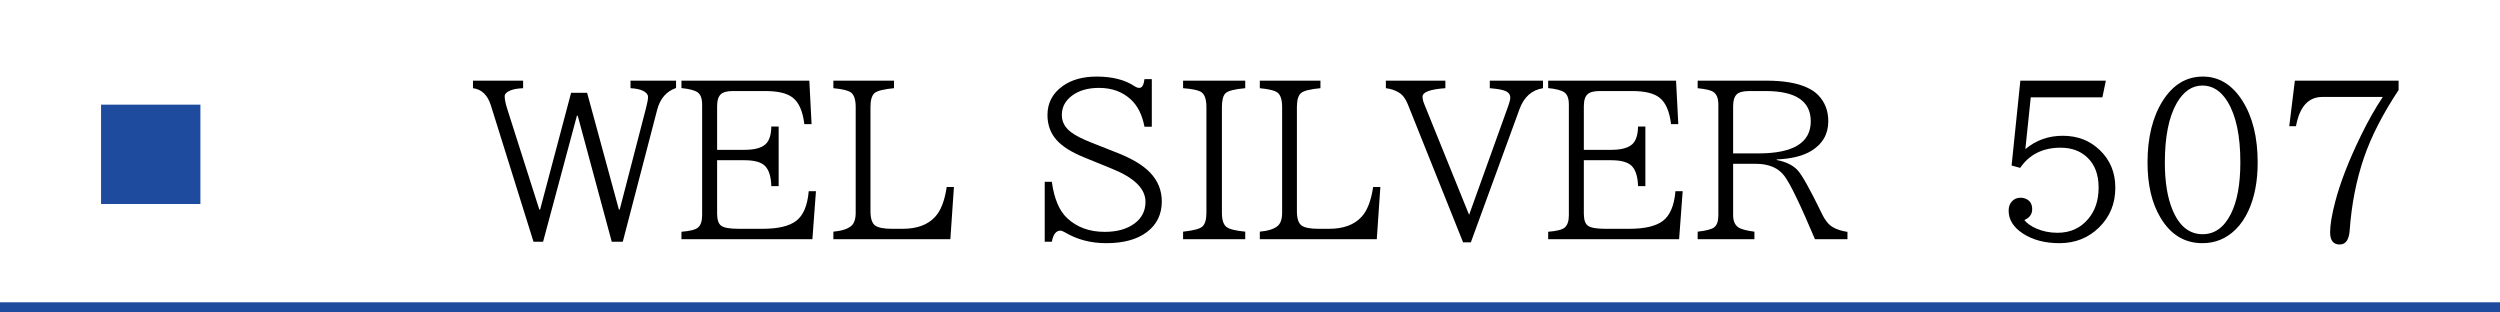 <?xml version="1.0" encoding="UTF-8"?><svg id="_レイヤー_1" xmlns="http://www.w3.org/2000/svg" viewBox="0 0 768 96"><defs><style>.cls-1{fill:#1e4b9e;}</style></defs><rect class="cls-1" x="0" y="92.864" width="768" height="3.136"/><rect class="cls-1" x="31.043" y="32.149" width="30.522" height="30.522"/><path d="M145.299,24.776h15.4v2.316c-1.627.083-2.848.281-3.662.595-1.336.501-2.003,1.138-2.003,1.909,0,.919.281,2.265.845,4.038l9.798,30.738h.25l9.517-35.872h4.914l9.767,35.872h.25l8.076-31.146c.417-1.606.626-2.743.626-3.412,0-.792-.553-1.449-1.659-1.972-.897-.417-2.14-.668-3.725-.751v-2.316h13.992v2.254c-2.964,1.022-4.895,3.245-5.791,6.667l-10.58,40.567h-3.381l-10.455-38.721h-.25l-10.393,38.721h-2.942l-13.084-41.851c-1.002-3.214-2.839-4.987-5.51-5.321v-2.316Z"/><path d="M209.343,24.776h39.284l.689,13.366h-2.223c-.48-4.007-1.69-6.74-3.631-8.201-1.712-1.315-4.498-1.973-8.358-1.973h-9.892c-1.815,0-3.067.324-3.756.971-.772.688-1.158,1.92-1.158,3.693v13.397h8.389c3.047,0,5.196-.563,6.448-1.69,1.169-1.043,1.773-2.869,1.815-5.478h2.254v18.312h-2.254c-.083-2.921-.74-4.997-1.972-6.229-1.169-1.147-3.267-1.722-6.292-1.722h-8.389v16.371c0,1.878.407,3.119,1.221,3.725.834.647,2.63.971,5.384.971h7.356c4.758,0,8.201-.814,10.329-2.442,2.191-1.669,3.475-4.705,3.851-9.108h2.223l-1.096,14.743h-40.224v-2.285c2.65-.208,4.352-.646,5.103-1.314.834-.73,1.252-1.982,1.252-3.757v-33.994c0-1.878-.47-3.14-1.408-3.787-.939-.626-2.588-1.054-4.946-1.283v-2.285Z"/><path d="M256.015,24.776h18.625v2.316c-3.193.292-5.196.804-6.01,1.533-.814.731-1.221,2.16-1.221,4.289v31.928c0,2.233.469,3.705,1.408,4.414.918.688,2.671,1.033,5.259,1.033h3.192c4.403,0,7.722-1.211,9.954-3.632,1.773-1.878,2.974-4.945,3.601-9.202h2.222l-1.096,16.026h-35.935v-2.316c2.524-.229,4.341-.803,5.446-1.722.939-.771,1.409-2.139,1.409-4.101v-32.429c0-2.191-.449-3.662-1.346-4.414-.814-.667-2.65-1.137-5.51-1.408v-2.316Z"/><path d="M320.936,55.859h2.19c.709,5.176,2.274,8.89,4.695,11.144,3.005,2.817,6.855,4.226,11.551,4.226,3.776,0,6.824-.855,9.141-2.566,2.253-1.67,3.38-3.892,3.38-6.668,0-3.985-3.391-7.355-10.173-10.11l-8.671-3.537c-3.944-1.606-6.782-3.401-8.514-5.384-1.837-2.087-2.755-4.633-2.755-7.638,0-3.714,1.575-6.688,4.727-8.921,2.692-1.92,6.156-2.88,10.393-2.88,4.778,0,8.649.98,11.613,2.942.521.354,1.021.532,1.502.532.835,0,1.356-.897,1.565-2.692h2.254v14.618h-2.254c-.71-3.735-2.16-6.573-4.352-8.514-2.546-2.274-5.749-3.412-9.609-3.412-3.401,0-6.167.793-8.295,2.379-2.087,1.564-3.13,3.548-3.13,5.947,0,2.107.949,3.871,2.848,5.29,1.356,1.022,3.381,2.065,6.073,3.13l8.389,3.318c4.403,1.753,7.669,3.735,9.798,5.947,2.399,2.504,3.6,5.457,3.6,8.858,0,3.965-1.514,7.096-4.539,9.391-3.005,2.296-7.189,3.443-12.552,3.443-4.737,0-8.974-1.116-12.709-3.35-.605-.333-1.054-.5-1.346-.5-1.336,0-2.213,1.137-2.63,3.411h-2.19v-18.405Z"/><path d="M363.444,24.776h19.095v2.316c-3.276.292-5.301.813-6.072,1.565-.731.73-1.096,2.149-1.096,4.257v32.429c0,2.191.47,3.652,1.408,4.383.835.668,2.755,1.147,5.76,1.439v2.316h-19.095v-2.316c3.131-.334,5.092-.845,5.886-1.534.854-.729,1.283-2.159,1.283-4.288v-32.429c0-2.567-.616-4.163-1.847-4.789-.939-.48-2.714-.824-5.322-1.033v-2.316Z"/><path d="M387.015,24.776h18.625v2.316c-3.193.292-5.196.804-6.01,1.533-.814.731-1.221,2.16-1.221,4.289v31.928c0,2.233.469,3.705,1.408,4.414.918.688,2.671,1.033,5.259,1.033h3.192c4.403,0,7.722-1.211,9.954-3.632,1.773-1.878,2.974-4.945,3.601-9.202h2.222l-1.096,16.026h-35.935v-2.316c2.524-.229,4.341-.803,5.446-1.722.939-.771,1.409-2.139,1.409-4.101v-32.429c0-2.191-.449-3.662-1.346-4.414-.814-.667-2.65-1.137-5.51-1.408v-2.316Z"/><path d="M425.736,24.776h18.281v2.316c-4.675.334-7.012,1.2-7.012,2.598,0,.731.219,1.597.657,2.599l13.647,33.712,12.052-33.524c.396-1.105.595-1.94.595-2.504,0-1.044-.658-1.773-1.973-2.191-.876-.292-2.316-.521-4.319-.688v-2.316h16.34v2.316c-3.465.563-5.875,2.723-7.231,6.479l-14.931,40.881h-2.379l-16.997-42.446c-.668-1.69-1.576-2.88-2.724-3.568-1.127-.709-2.463-1.158-4.007-1.346v-2.316Z"/><path d="M475.6,24.776h39.284l.689,13.366h-2.223c-.48-4.007-1.69-6.74-3.631-8.201-1.712-1.315-4.498-1.973-8.358-1.973h-9.892c-1.815,0-3.067.324-3.756.971-.772.688-1.158,1.92-1.158,3.693v13.397h8.389c3.047,0,5.196-.563,6.448-1.69,1.169-1.043,1.773-2.869,1.815-5.478h2.254v18.312h-2.254c-.083-2.921-.74-4.997-1.972-6.229-1.169-1.147-3.267-1.722-6.292-1.722h-8.389v16.371c0,1.878.407,3.119,1.221,3.725.834.647,2.63.971,5.384.971h7.356c4.758,0,8.201-.814,10.329-2.442,2.191-1.669,3.475-4.705,3.851-9.108h2.223l-1.096,14.743h-40.224v-2.285c2.65-.208,4.352-.646,5.103-1.314.834-.73,1.252-1.982,1.252-3.757v-33.994c0-1.878-.47-3.14-1.408-3.787-.939-.626-2.588-1.054-4.946-1.283v-2.285Z"/><path d="M521.521,24.776h21.066c5.321,0,9.505.71,12.552,2.129,1.378.626,2.493,1.377,3.35,2.253,2.107,2.15,3.161,4.832,3.161,8.045,0,3.965-1.722,7.002-5.164,9.109-2.567,1.586-6.125,2.473-10.675,2.66v.188c2.797.522,4.925,1.556,6.386,3.1,1.356,1.439,3.819,5.833,7.388,13.178l.188.407c.918,1.878,1.993,3.183,3.225,3.913,1.189.709,2.702,1.2,4.538,1.471v2.254h-9.985c-4.486-10.622-7.617-17.102-9.391-19.438-1.878-2.483-4.8-3.726-8.765-3.726h-6.98v15.776c0,1.732.512,2.964,1.534,3.694.834.605,2.504,1.064,5.009,1.377v2.316h-17.436v-2.316c2.649-.292,4.361-.751,5.134-1.377.813-.668,1.221-1.899,1.221-3.694v-33.963c0-1.94-.522-3.244-1.565-3.912-.73-.501-2.327-.877-4.789-1.127v-2.316ZM532.414,47.126h7.764c10.726,0,16.089-3.287,16.089-9.86,0-6.197-4.622-9.297-13.867-9.297h-5.008c-1.92,0-3.225.355-3.913,1.064-.709.71-1.064,1.92-1.064,3.631v14.462Z"/><path d="M620.655,24.776h26.263l-1.064,5.134h-22.005l-1.659,15.901c3.255-2.733,7.084-4.101,11.487-4.101,4.55,0,8.348,1.471,11.395,4.413,3.172,3.048,4.758,6.887,4.758,11.52,0,4.904-1.67,8.983-5.009,12.239-3.276,3.214-7.335,4.82-12.176,4.82-4.425,0-8.149-.981-11.176-2.942-2.942-1.92-4.413-4.268-4.413-7.043,0-1.189.334-2.139,1.002-2.849.688-.751,1.564-1.127,2.629-1.127.814,0,1.534.199,2.16.595.959.605,1.439,1.586,1.439,2.942,0,1.523-.804,2.63-2.41,3.318.793,1.002,2.014,1.868,3.662,2.598,2.004.877,4.174,1.315,6.512,1.315,3.923,0,7.074-1.419,9.453-4.258,2.128-2.504,3.192-5.717,3.192-9.641,0-4.007-1.179-7.105-3.537-9.297-2.108-1.961-4.82-2.942-8.139-2.942-5.446,0-9.589,2.066-12.427,6.198l-2.63-.721,2.692-26.074Z"/><path d="M676.716,23.524c4.946,0,8.994,2.473,12.146,7.418,3.13,4.926,4.695,11.249,4.695,18.97,0,5.78-.95,10.727-2.849,14.837-1.064,2.316-2.39,4.247-3.976,5.791-2.838,2.775-6.219,4.163-10.142,4.163-5.488,0-9.787-2.618-12.896-7.856-2.65-4.424-3.976-10.059-3.976-16.903,0-7.68,1.544-13.981,4.633-18.906,3.151-5.009,7.272-7.513,12.364-7.513ZM676.591,26.278c-3.172,0-5.791,1.774-7.856,5.322-2.463,4.257-3.694,10.36-3.694,18.312,0,5.989.793,10.861,2.379,14.618,2.066,4.945,5.145,7.418,9.234,7.418,3.673,0,6.553-2.055,8.64-6.166,1.961-3.86,2.942-9.161,2.942-15.901,0-8.139-1.305-14.347-3.913-18.625-2.024-3.318-4.602-4.978-7.731-4.978Z"/><path d="M704.982,24.776h31.866v2.88c-4.842,7.304-8.39,14.232-10.644,20.784-2.358,6.929-3.818,14.379-4.382,22.35-.209,2.88-1.231,4.32-3.067,4.32-1.962,0-2.942-1.252-2.942-3.757,0-2.274.532-5.436,1.596-9.484,1.545-5.885,4.163-12.614,7.857-20.189,2.17-4.466,4.413-8.431,6.729-11.896h-18.593c-4.278,0-6.971,2.995-8.076,8.984h-2.066l1.722-13.992Z"/></svg>